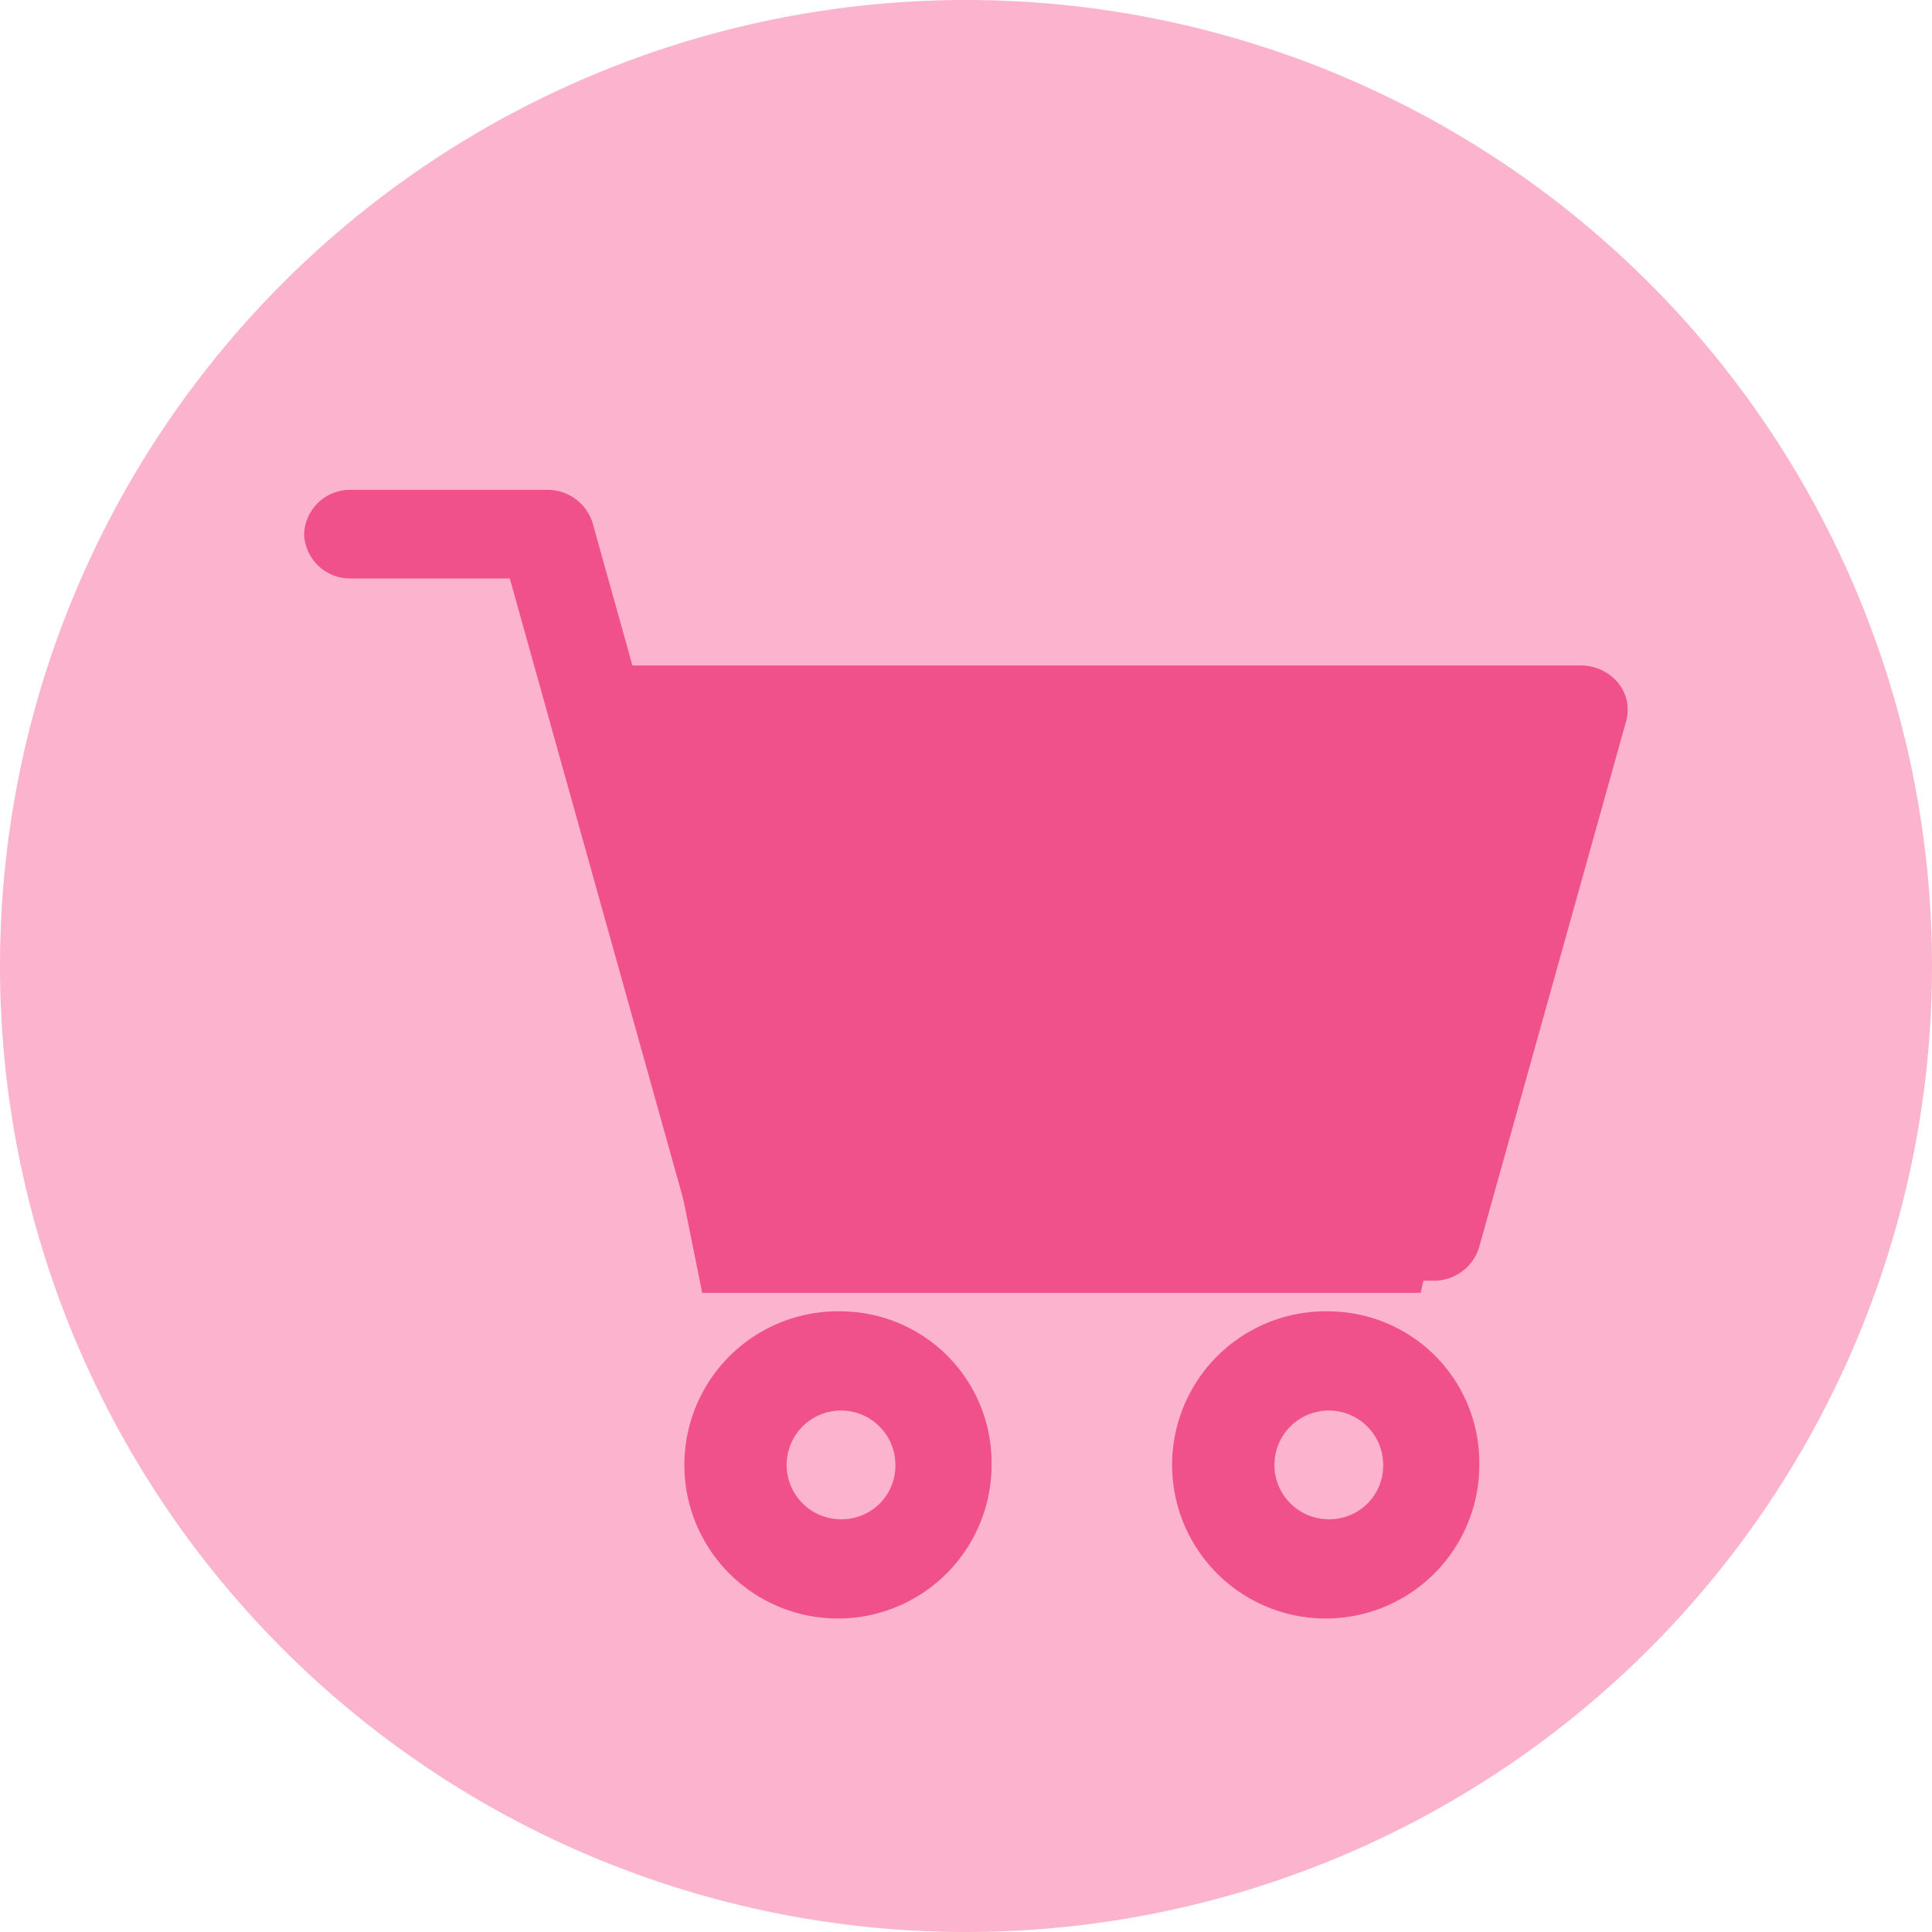 <svg xmlns="http://www.w3.org/2000/svg" xmlns:xlink="http://www.w3.org/1999/xlink" width="70" height="70" viewBox="0 0 70 70">
  <defs>
    <clipPath id="clip-path">
      <rect id="Rectangle_3629" data-name="Rectangle 3629" width="70" height="70" transform="translate(31 34)" fill="#fff" stroke="#707070" stroke-width="1"/>
    </clipPath>
  </defs>
  <g id="Mask_Group_1786" data-name="Mask Group 1786" transform="translate(-31 -34)" clip-path="url(#clip-path)">
    <g id="checkout" transform="translate(-6329.9 -47.2)">
      <path id="Path_64481" data-name="Path 64481" d="M35,0A35,35,0,1,1,0,35,35,35,0,0,1,35,0Z" transform="translate(6360.9 81.2)" fill="#fcb3cd"/>
      <path id="Path_61860" data-name="Path 61860" d="M7936.258-318.43l4.155,20.6h26.032l4.69-20.6Z" transform="translate(-1554.071 425.872)" fill="#f0518a"/>
      <g id="checkout-2" data-name="checkout" transform="translate(6371.918 98.95)">
        <path id="Path_61857" data-name="Path 61857" d="M21.05,39.39a5.565,5.565,0,1,0,5.39,5.562,5.482,5.482,0,0,0-5.39-5.562Zm0,7.531a1.97,1.97,0,1,1,1.906-1.97,1.941,1.941,0,0,1-1.906,1.97Z" transform="translate(-1.532 -9.626)" fill="#f0518a"/>
        <path id="Path_61858" data-name="Path 61858" d="M37.077,39.39a5.565,5.565,0,1,0,5.39,5.562,5.482,5.482,0,0,0-5.39-5.562Zm0,7.531a1.97,1.97,0,1,1,1.907-1.97A1.941,1.941,0,0,1,37.077,46.92Z" transform="translate(0.113 -9.626)" fill="#f0518a"/>
        <path id="Path_61859" data-name="Path 61859" d="M50.5,17.674a1.772,1.772,0,0,0-1.363-.623H14.792L13.35,11.89a1.707,1.707,0,0,0-1.667-1.2H4.62a1.667,1.667,0,0,0-1.723,1.6A1.667,1.667,0,0,0,4.62,13.9h5.73l1.429,5.114c.008.032.017.064.027.1l5.32,19.029a1.707,1.707,0,0,0,1.667,1.2H43.8a1.707,1.707,0,0,0,1.667-1.2L50.8,19.058a1.518,1.518,0,0,0-.305-1.384ZM42.472,36.129H20.124L15.688,20.257h31.22Z" transform="translate(-2.897 -10.691)" fill="#f0518a"/>
      </g>
    </g>
  </g>
</svg>

